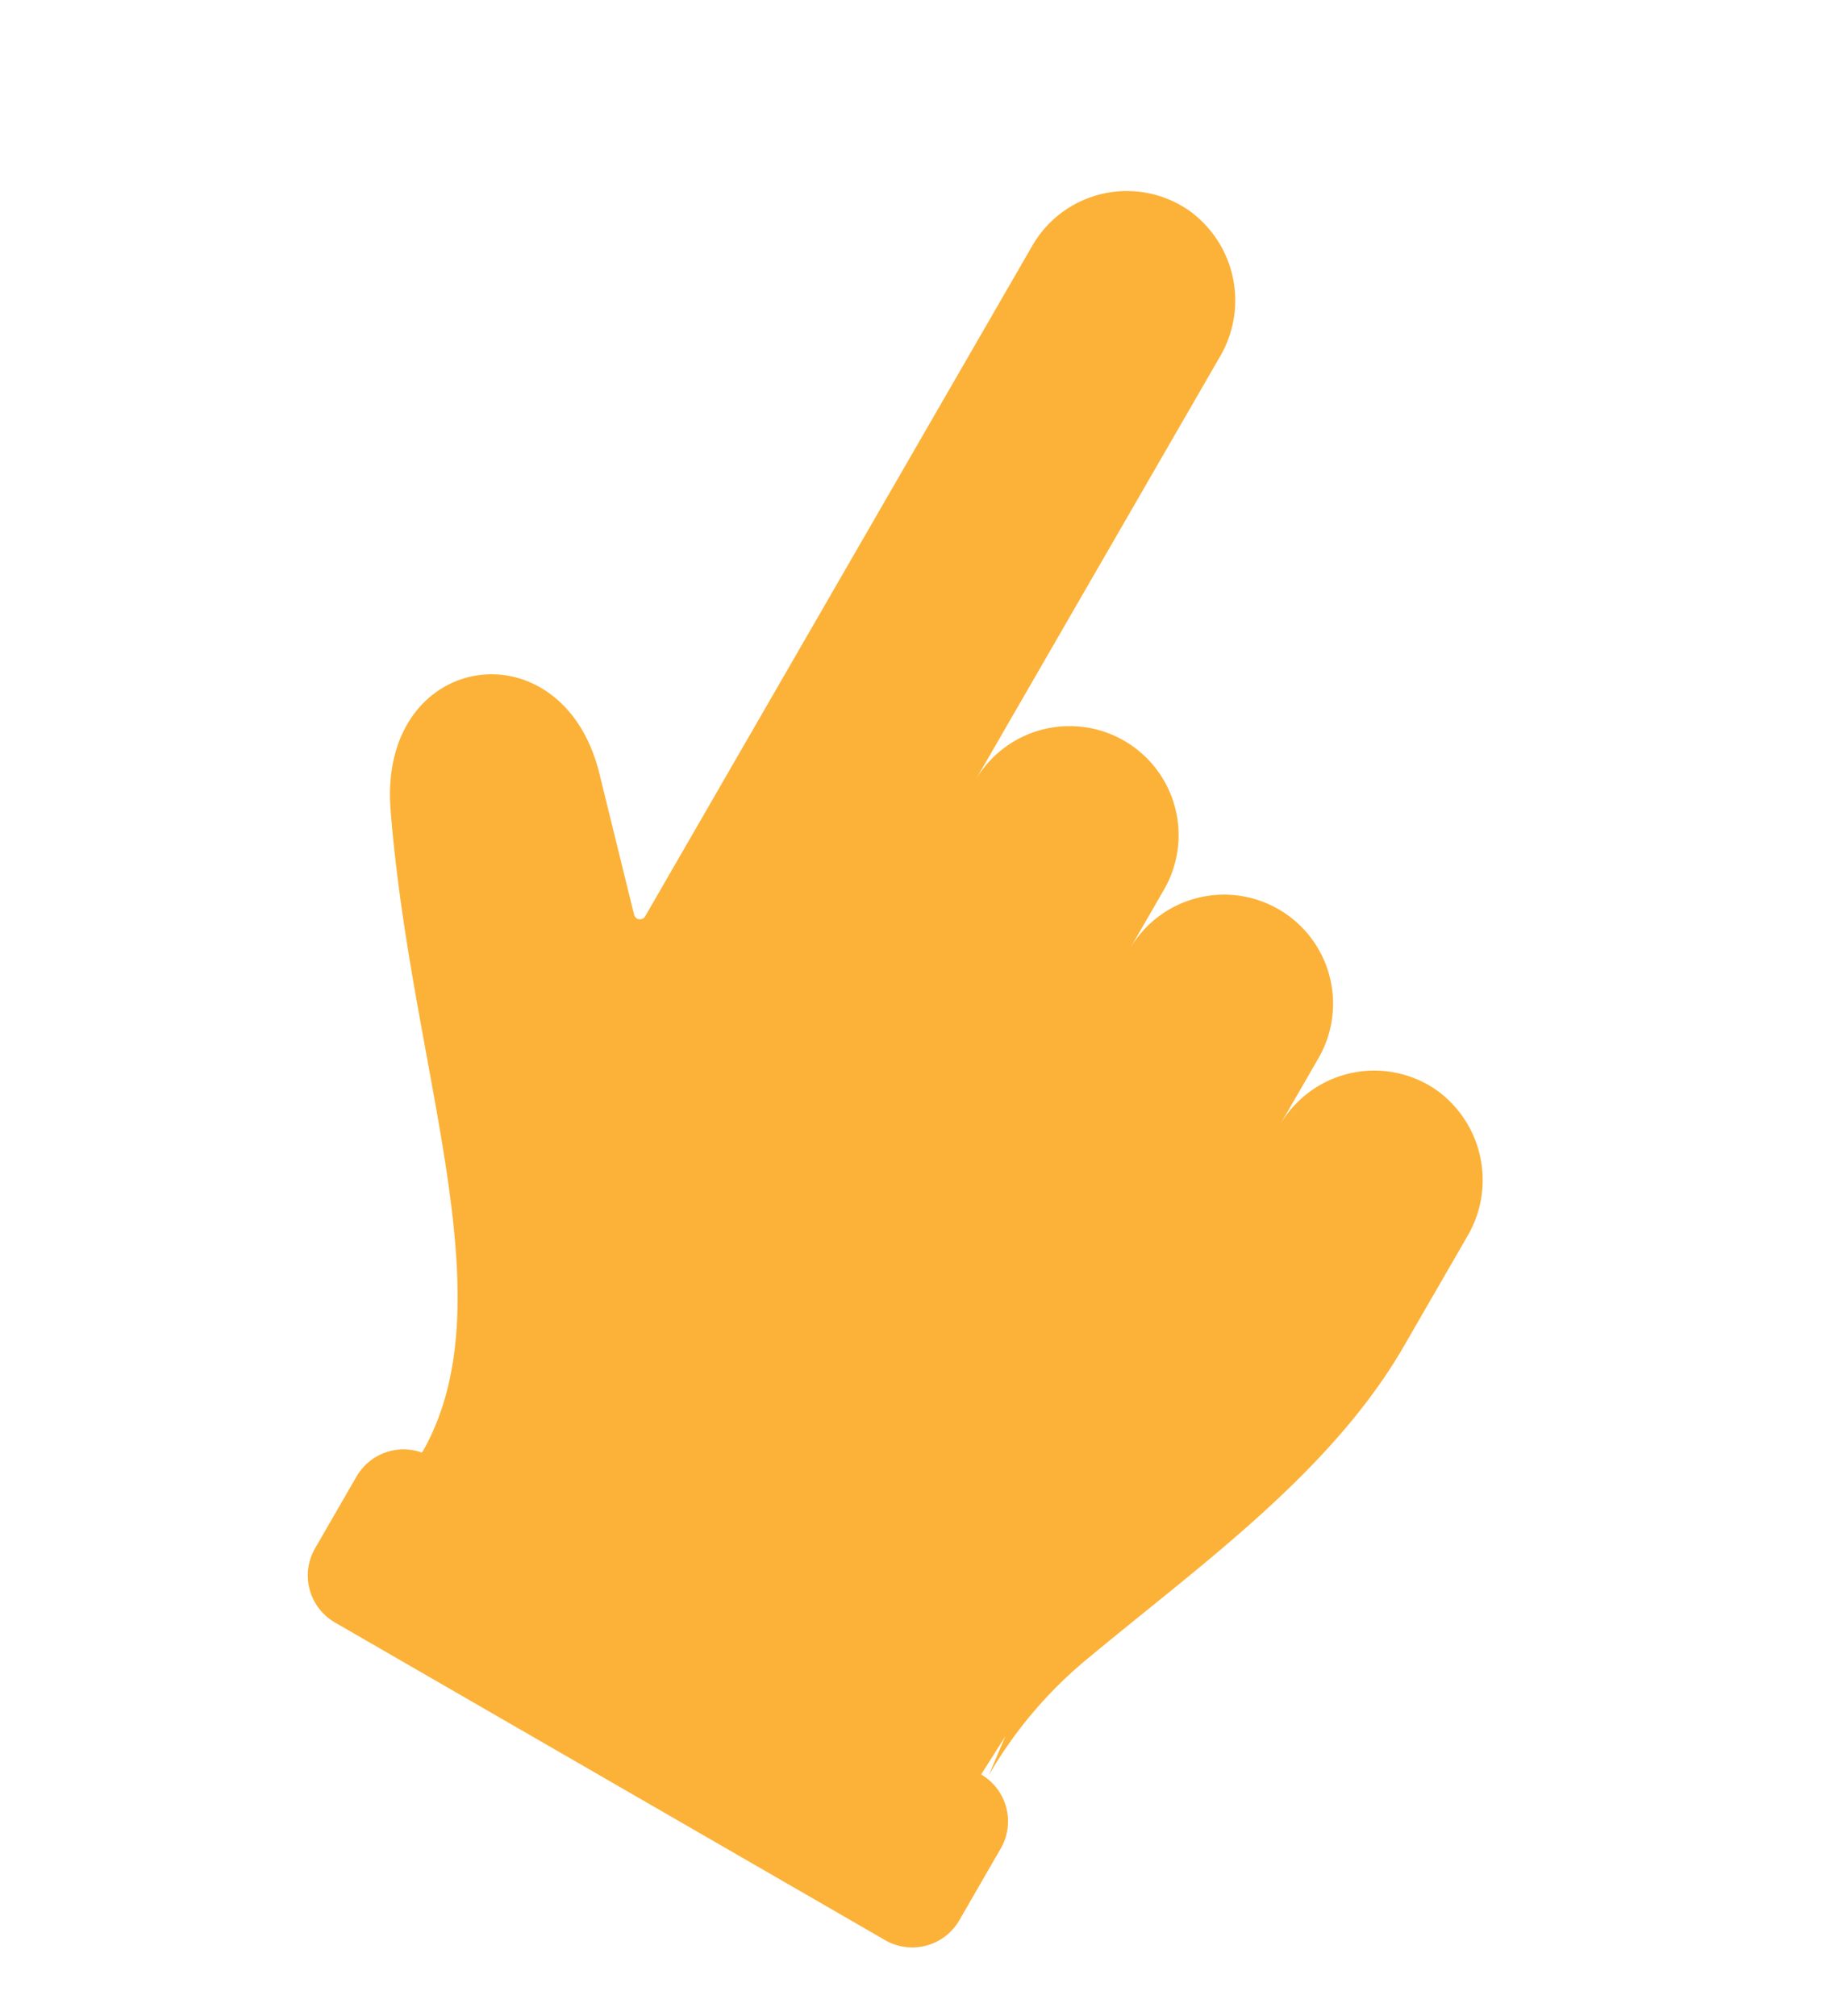 <svg xmlns="http://www.w3.org/2000/svg" width="98.407" height="107.715" viewBox="0 0 98.407 107.715">
  <path id="Tracé_366" data-name="Tracé 366" d="M1825.744,685.225a23.093,23.093,0,0,1,1.547-8.265c2.683-7.243,6.2-14.94,6.2-22.665v-6.777a5.915,5.915,0,0,0-5.3-5.941,5.825,5.825,0,0,0-6.345,5.8V643.25a5.824,5.824,0,0,0-5.824-5.824h0a5.824,5.824,0,0,0-5.824,5.824v-3.671a5.824,5.824,0,1,0-11.648,0v1.4h0V613.436a5.915,5.915,0,0,0-5.3-5.941,5.825,5.825,0,0,0-6.345,5.8V654.67a.322.322,0,0,1-.555.223l-5.448-5.677c-5.689-5.821-13.4.267-8.661,7.271,7.969,11.612,18.536,19.506,18.668,28.821l-.012.139a2.9,2.9,0,0,0-2.383,2.855v4.427a2.9,2.9,0,0,0,2.9,2.9h33.942a2.9,2.9,0,0,0,2.9-2.9V688.3a2.9,2.9,0,0,0-2.884-2.9l.1-2.419Z" transform="translate(-1185.702 -1411.465) rotate(30)" fill="#fcb238"/>
</svg>

